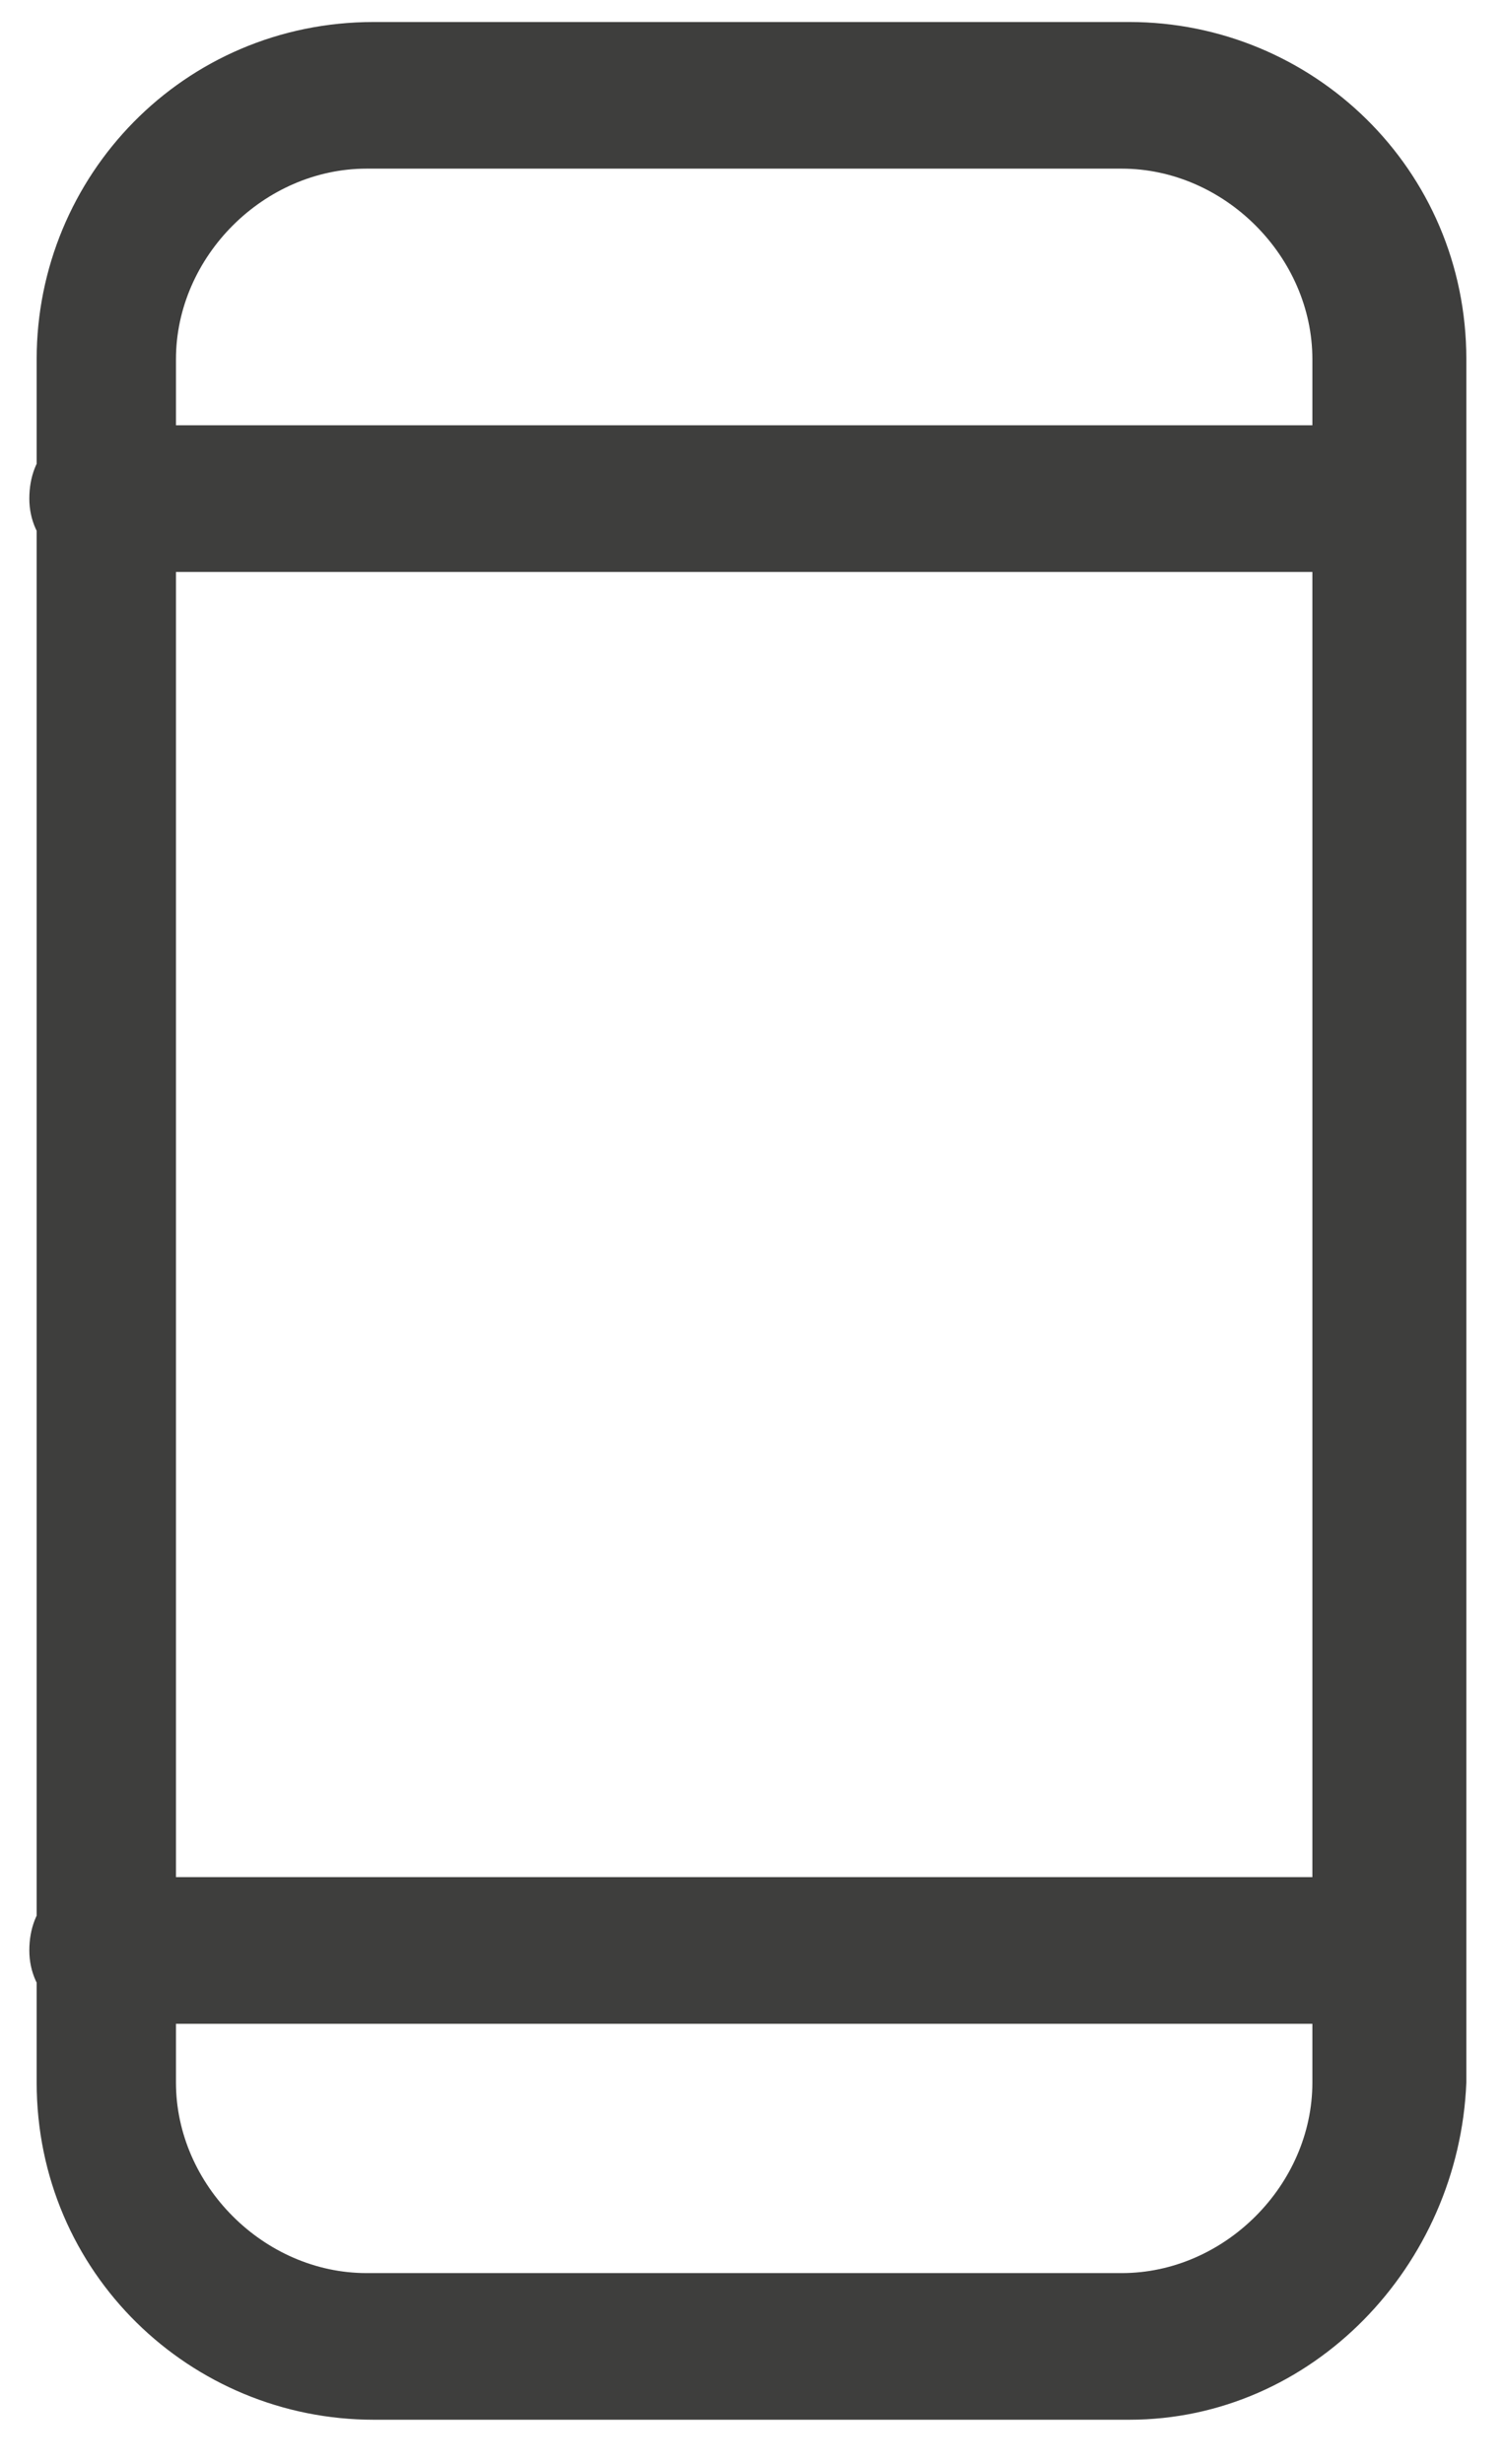 <?xml version="1.0" encoding="utf-8"?>
<!-- Generator: Adobe Illustrator 18.1.1, SVG Export Plug-In . SVG Version: 6.00 Build 0)  -->
<!DOCTYPE svg PUBLIC "-//W3C//DTD SVG 1.1//EN" "http://www.w3.org/Graphics/SVG/1.1/DTD/svg11.dtd">
<svg version="1.1" id="Ebene_1" xmlns="http://www.w3.org/2000/svg" xmlns:xlink="http://www.w3.org/1999/xlink" x="0px" y="0px"
	 viewBox="413.3 278 20.5 33.6" enable-background="new 413.3 278 20.5 33.6" xml:space="preserve">
<g>
	<g>
		<path fill="#3E3E3D" d="M428.7,311h-10.3c-2.5,0-4.6-2-4.6-4.6v-23.5c0-2.5,2-4.6,4.6-4.6h10.3c2.5,0,4.6,2,4.6,4.6v23.5
			C433.2,308.9,431.2,311,428.7,311z M418.3,280.3c-1.4,0-2.6,1.2-2.6,2.6v23.5c0,1.4,1.2,2.6,2.6,2.6h10.3c1.4,0,2.6-1.2,2.6-2.6
			v-23.5c0-1.4-1.2-2.6-2.6-2.6H418.3z"/>
	</g>
	<g>
		<path fill="#3E3E3D" d="M432.2,285.8h-17.5c-0.5,0-1-0.4-1-1s0.4-1,1-1h17.5c0.5,0,1,0.4,1,1S432.8,285.8,432.2,285.8z"/>
	</g>
	<g>
		<path fill="#3E3E3D" d="M432.2,305.6h-17.5c-0.5,0-1-0.4-1-1s0.4-1,1-1h17.5c0.5,0,1,0.4,1,1S432.8,305.6,432.2,305.6z"/>
	</g>
</g>
</svg>
